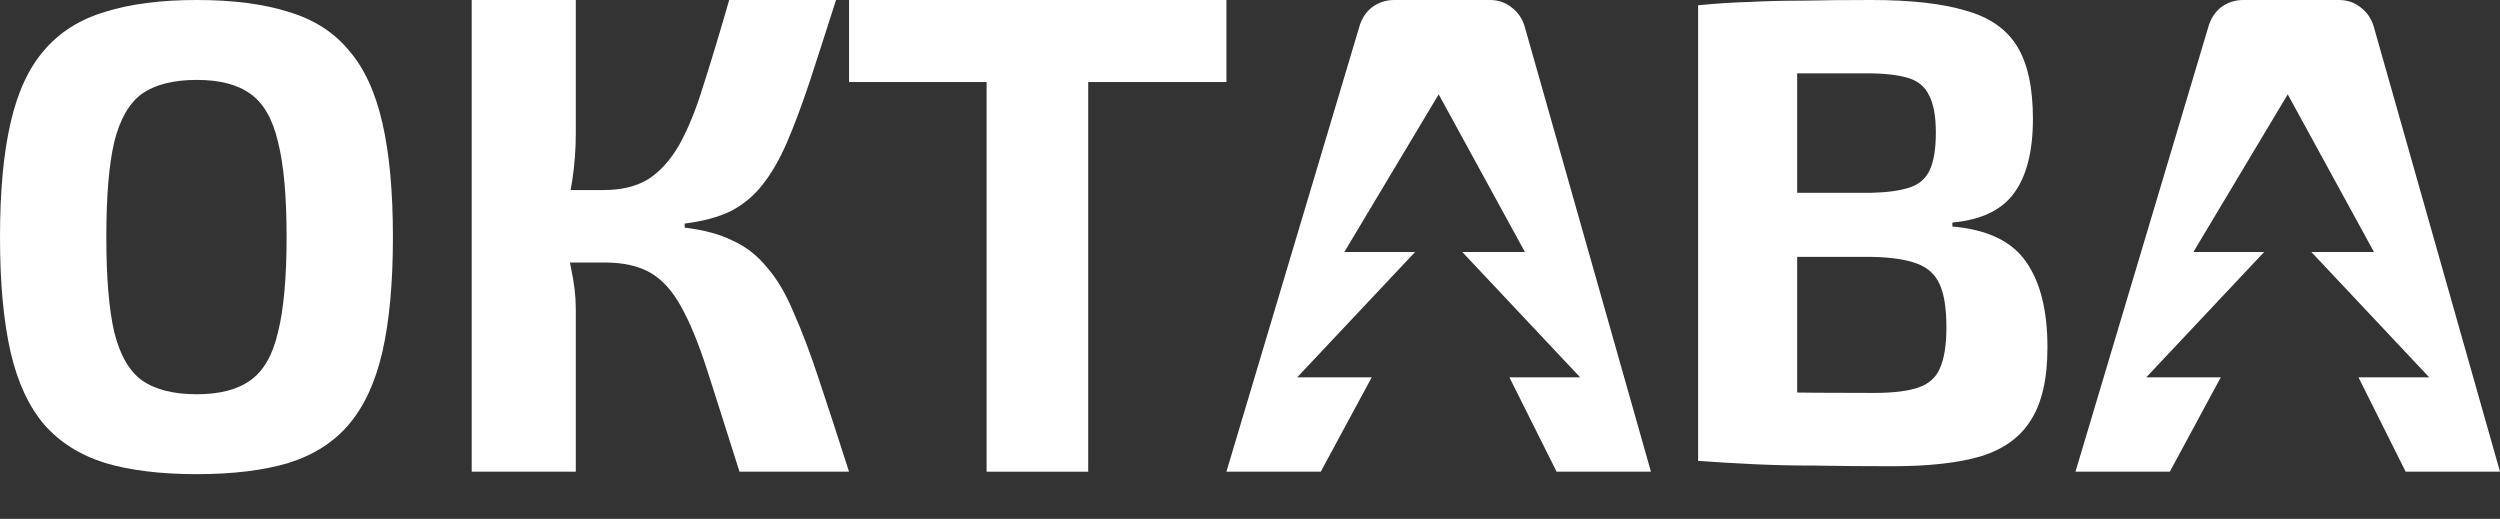 <svg width="53" height="11" viewBox="0 0 53 11" fill="none" xmlns="http://www.w3.org/2000/svg">
<rect x="0" y="0" width="53" height="11" fill="#333333" stroke="none"/>
<path d="M49.586 0C49.763 0 49.917 0.053 50.048 0.159C50.188 0.266 50.281 0.406 50.328 0.58L53 10L51 10L50 8H51.5L49 5.342H50.328L48.5 2L46.5 5.342H48L45.5 8H47.08L46 10H44L46.814 0.58C46.861 0.406 46.949 0.266 47.08 0.159C47.22 0.053 47.379 0 47.556 0H49.586Z" fill="white"/>
<path d="M31.586 0C31.763 0 31.917 0.053 32.048 0.159C32.188 0.266 32.281 0.406 32.328 0.58L35 10L33 10L32 8H33.5L31 5.342H32.328L30.5 2L28.5 5.342H30L27.5 8H29.08L28 10H26L28.814 0.58C28.861 0.406 28.949 0.266 29.08 0.159C29.22 0.053 29.379 0 29.556 0H31.586Z" fill="white"/>
<path d="M39.668 0C40.508 0 41.175 0.075 41.67 0.224C42.174 0.364 42.538 0.616 42.762 0.98C42.986 1.344 43.098 1.857 43.098 2.52C43.098 3.211 42.963 3.738 42.692 4.102C42.431 4.457 41.997 4.662 41.39 4.718V4.802C42.137 4.867 42.659 5.119 42.958 5.558C43.257 5.987 43.406 6.589 43.406 7.364C43.406 8.027 43.289 8.54 43.056 8.904C42.832 9.268 42.477 9.525 41.992 9.674C41.516 9.814 40.891 9.884 40.116 9.884C39.491 9.884 38.945 9.879 38.478 9.87C38.021 9.87 37.596 9.861 37.204 9.842C36.812 9.823 36.411 9.8 36 9.772L36.21 8.288C36.434 8.297 36.863 8.307 37.498 8.316C38.142 8.325 38.889 8.33 39.738 8.33C40.13 8.33 40.438 8.293 40.662 8.218C40.886 8.143 41.04 8.008 41.124 7.812C41.217 7.607 41.264 7.317 41.264 6.944C41.264 6.543 41.217 6.239 41.124 6.034C41.031 5.819 40.867 5.67 40.634 5.586C40.41 5.502 40.097 5.455 39.696 5.446H36.196V4.088H39.668C40.013 4.079 40.284 4.041 40.48 3.976C40.685 3.911 40.83 3.785 40.914 3.598C40.998 3.411 41.04 3.15 41.04 2.814C41.04 2.469 40.993 2.207 40.9 2.03C40.816 1.843 40.667 1.717 40.452 1.652C40.237 1.587 39.939 1.554 39.556 1.554C39.033 1.554 38.571 1.554 38.17 1.554C37.769 1.554 37.409 1.559 37.092 1.568C36.775 1.568 36.481 1.577 36.21 1.596L36 0.112C36.373 0.075 36.733 0.051 37.078 0.042C37.433 0.023 37.815 0.014 38.226 0.014C38.637 0.005 39.117 0 39.668 0ZM38.1 0.112V9.772H36V0.112H38.1Z" fill="white"/>
<path d="M23.07 0V10H20.916V0H23.07ZM26 0V1.739H18V0H26Z" fill="white"/>
<path d="M17.724 0C17.511 0.667 17.322 1.251 17.158 1.754C16.993 2.246 16.834 2.671 16.679 3.029C16.524 3.386 16.35 3.686 16.156 3.928C15.972 4.159 15.749 4.343 15.488 4.478C15.227 4.604 14.903 4.691 14.515 4.739V4.826C14.922 4.874 15.261 4.966 15.532 5.101C15.812 5.227 16.054 5.415 16.258 5.667C16.471 5.908 16.659 6.227 16.824 6.623C16.998 7.01 17.177 7.483 17.361 8.043C17.545 8.594 17.758 9.246 18 10H15.677C15.406 9.14 15.178 8.425 14.995 7.855C14.811 7.285 14.627 6.836 14.443 6.507C14.259 6.169 14.041 5.928 13.79 5.783C13.538 5.638 13.214 5.565 12.817 5.565L12.802 4.029C13.18 4.029 13.494 3.952 13.746 3.797C13.998 3.633 14.215 3.391 14.399 3.072C14.583 2.744 14.753 2.329 14.907 1.826C15.072 1.314 15.256 0.705 15.459 0H17.724ZM12.207 0V2.826C12.207 3.155 12.183 3.483 12.134 3.812C12.086 4.14 12.008 4.454 11.902 4.754C11.979 5.053 12.047 5.362 12.105 5.681C12.173 5.99 12.207 6.28 12.207 6.551V10H10V0H12.207ZM13.441 4.029V5.565H11.641V4.029H13.441Z" fill="white"/>
<path d="M4.172 0C4.937 0 5.586 0.084 6.118 0.252C6.65 0.411 7.075 0.681 7.392 1.064C7.719 1.437 7.957 1.951 8.106 2.604C8.255 3.248 8.33 4.055 8.33 5.026C8.33 5.997 8.255 6.809 8.106 7.462C7.957 8.106 7.719 8.619 7.392 9.002C7.075 9.375 6.65 9.646 6.118 9.814C5.586 9.973 4.937 10.052 4.172 10.052C3.407 10.052 2.758 9.973 2.226 9.814C1.694 9.646 1.265 9.375 0.938 9.002C0.611 8.619 0.373 8.106 0.224 7.462C0.075 6.809 0 5.997 0 5.026C0 4.055 0.075 3.248 0.224 2.604C0.373 1.951 0.611 1.437 0.938 1.064C1.265 0.681 1.694 0.411 2.226 0.252C2.758 0.084 3.407 0 4.172 0ZM4.172 1.694C3.677 1.694 3.29 1.792 3.01 1.988C2.739 2.184 2.543 2.525 2.422 3.01C2.31 3.486 2.254 4.158 2.254 5.026C2.254 5.885 2.31 6.557 2.422 7.042C2.543 7.527 2.739 7.868 3.01 8.064C3.29 8.26 3.677 8.358 4.172 8.358C4.657 8.358 5.035 8.26 5.306 8.064C5.586 7.868 5.782 7.527 5.894 7.042C6.015 6.557 6.076 5.885 6.076 5.026C6.076 4.158 6.015 3.486 5.894 3.01C5.782 2.525 5.586 2.184 5.306 1.988C5.035 1.792 4.657 1.694 4.172 1.694Z" fill="white"/>
</svg>
